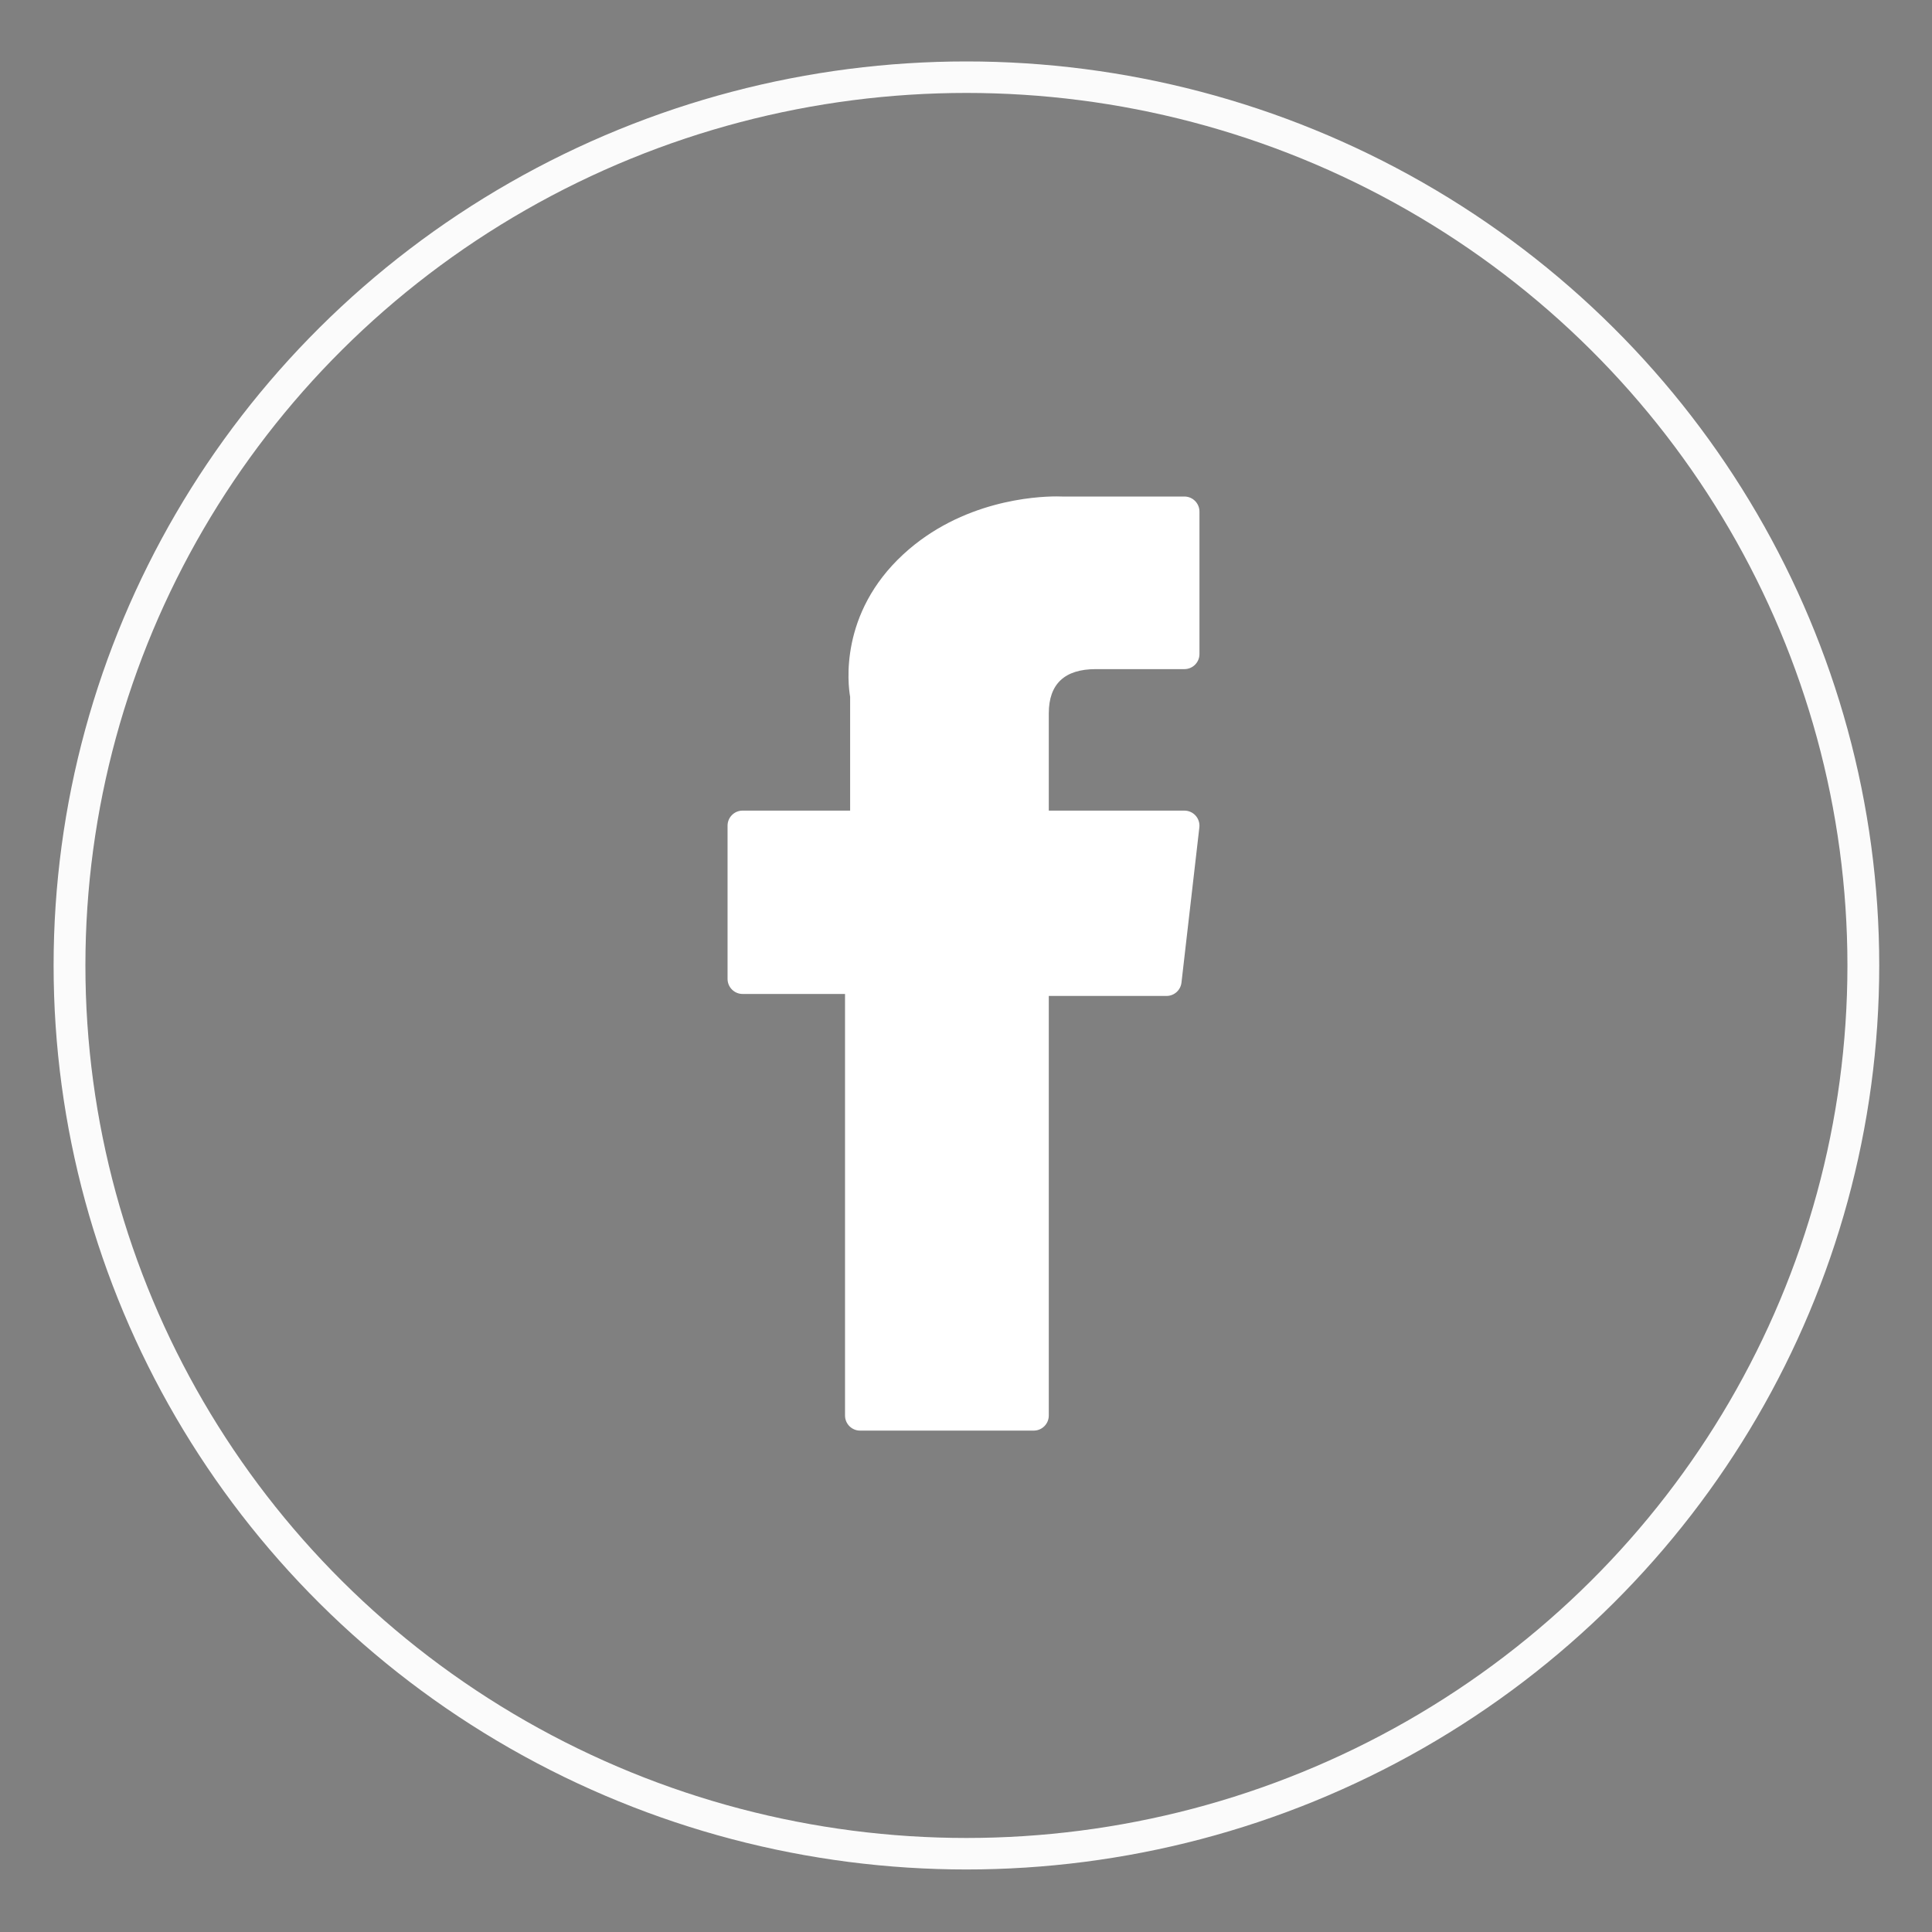 <?xml version="1.0" encoding="UTF-8" standalone="no"?>
<!-- Created with Inkscape (http://www.inkscape.org/) -->

<svg
   width="63"
   height="63"
   viewBox="0 0 16.669 16.669"
   version="1.1"
   id="svg5"
   inkscape:version="1.1.2 (0a00cf5339, 2022-02-04)"
   sodipodi:docname="facebook.svg"
   xmlns:inkscape="http://www.inkscape.org/namespaces/inkscape"
   xmlns:sodipodi="http://sodipodi.sourceforge.net/DTD/sodipodi-0.dtd"
   xmlns="http://www.w3.org/2000/svg"
   xmlns:svg="http://www.w3.org/2000/svg">
  <rect x="0" y="0" width="16.669" height="16.669" fill="#808080" stroke="none"/>
  <sodipodi:namedview
     id="namedview7"
     pagecolor="#000000"
     bordercolor="#666666"
     borderopacity="1.0"
     inkscape:pageshadow="2"
     inkscape:pageopacity="0"
     inkscape:pagecheckerboard="false"
     inkscape:document-units="mm"
     showgrid="false"
     units="px"
     width="63px"
     inkscape:zoom="5.1241863"
     inkscape:cx="35.420258"
     inkscape:cy="58.448304"
     inkscape:window-width="1920"
     inkscape:window-height="1016"
     inkscape:window-x="0"
     inkscape:window-y="27"
     inkscape:window-maximized="1"
     inkscape:current-layer="layer1" />
  <defs
     id="defs2" />
  <g
     inkscape:label="Capa 1"
     inkscape:groupmode="layer"
     id="layer1">
    <g
       id="g1942"
       transform="matrix(0.726,0,0,0.719,-26.181,-2.182)">
      <circle
         style="opacity:0.968;fill:none;fill-opacity:1;stroke:#ffffff;stroke-width:0.378;stroke-opacity:1;stop-color:#000000"
         id="path1028"
         cx="47.547"
         cy="14.62"
         r="10.659" />
    </g>
    <g
       id="g830"
       transform="matrix(0.026,0,0,0.026,4.283,4.283)"
       style="fill:#ffffff">
      <g
         id="XMLID_834_"
         style="fill:#ffffff">
        <path
           id="XMLID_835_"
           d="m 81.703,165.106 h 33.981 V 305 c 0,2.762 2.238,5 5,5 H 178.3 c 2.762,0 5,-2.238 5,-5 V 165.765 h 39.064 c 2.54,0 4.677,-1.906 4.967,-4.429 l 5.933,-51.502 c 0.163,-1.417 -0.286,-2.836 -1.234,-3.899 -0.949,-1.064 -2.307,-1.673 -3.732,-1.673 H 183.302 V 71.978 c 0,-9.732 5.24,-14.667 15.576,-14.667 1.473,0 29.42,0 29.42,0 2.762,0 5,-2.239 5,-5 V 5.037 c 0,-2.762 -2.238,-5 -5,-5 H 187.753 C 187.467,0.023 186.832,0 185.896,0 178.861,0 154.408,1.381 135.092,19.151 113.69,38.843 116.665,62.421 117.376,66.509 v 37.752 H 81.703 c -2.762,0 -5,2.238 -5,5 v 50.844 c 0,2.762 2.238,5.001 5,5.001 z"
           style="fill:#ffffff" />
      </g>
    </g>
    <g
       id="g830-3"
       transform="matrix(0.827,0,0,0.827,-91.376,-102.632)">
      <path
         d="m 128,84 a 44,44 0 1 0 44,44 44.05,44.05 0 0 0 -44,-44 z m 0,80 a 36,36 0 1 1 36,-36 36.041,36.041 0 0 1 -36,36 z M 172,32 H 84 A 52.059,52.059 0 0 0 32,84 v 88 a 52.059,52.059 0 0 0 52,52 h 88 a 52.059,52.059 0 0 0 52,-52 V 84 A 52.059,52.059 0 0 0 172,32 Z m 44,140 a 44.05,44.05 0 0 1 -44,44 H 84 A 44.05,44.05 0 0 1 40,172 V 84 A 44.05,44.05 0 0 1 84,40 h 88 a 44.05,44.05 0 0 1 44,44 z M 188,76 a 8,8 0 1 1 -8,-8 8.009,8.009 0 0 1 8,8 z"
         id="path2" />
    </g>
  </g>
</svg>
